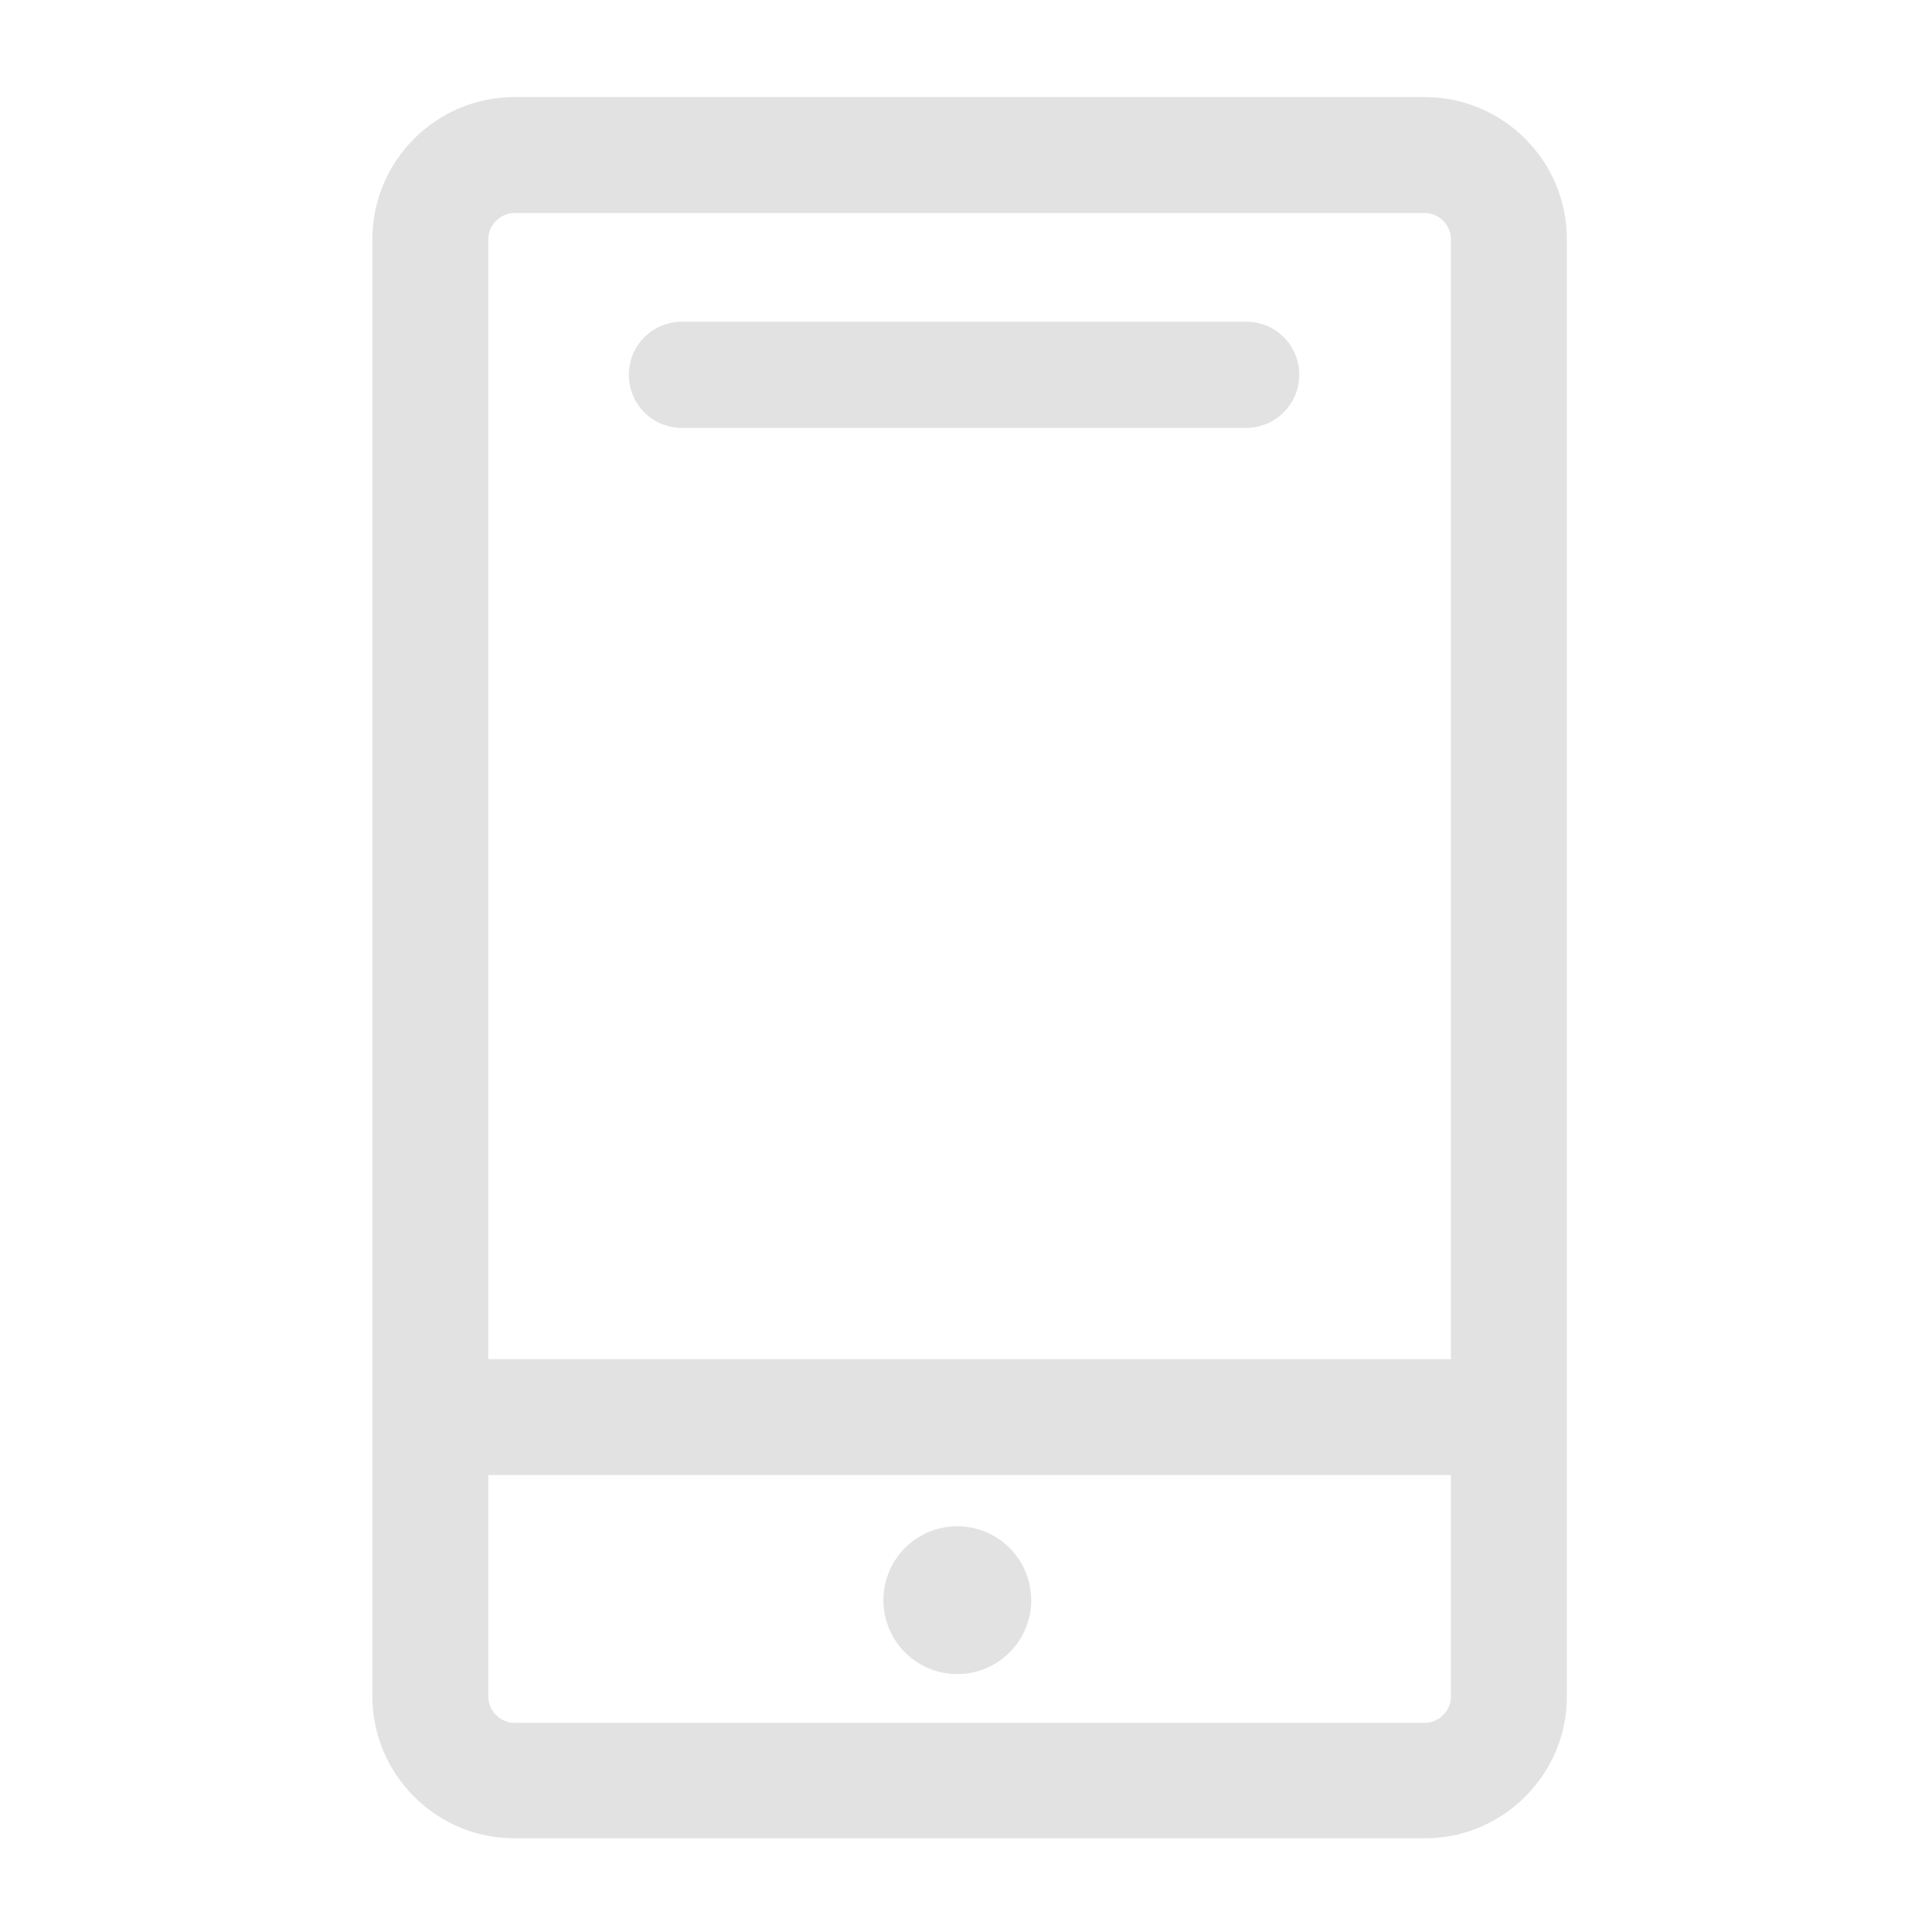 <?xml version="1.0" standalone="no"?><!DOCTYPE svg PUBLIC "-//W3C//DTD SVG 1.1//EN" "http://www.w3.org/Graphics/SVG/1.1/DTD/svg11.dtd"><svg t="1679648239673" class="icon" viewBox="0 0 1024 1024" version="1.1" xmlns="http://www.w3.org/2000/svg" p-id="2423" xmlns:xlink="http://www.w3.org/1999/xlink" width="19" height="19"><path d="M755.2 974.336H272.64c-41.472 0-75.264-33.792-75.264-75.264V126.72c0-41.472 33.792-75.264 75.264-75.264H755.2c41.472 0 75.264 33.792 75.264 75.264v772.608c0 41.216-33.792 75.008-75.264 75.008zM272.64 112.896c-7.424 0-13.824 6.4-13.824 13.824v772.608c0 7.424 6.4 13.824 13.824 13.824H755.2c7.424 0 13.824-6.4 13.824-13.824V126.72c0-7.424-6.4-13.824-13.824-13.824H272.64z" fill="#E2E2E2" p-id="2424"></path><path d="M660.48 226.816H361.472c-15.616 0-28.16-12.544-28.16-28.16s12.544-28.16 28.16-28.16H660.48c15.616 0 28.16 12.544 28.16 28.16s-12.8 28.16-28.16 28.16zM787.712 781.824H238.848c-16.896 0-30.72-13.824-30.72-30.72s13.824-30.72 30.72-30.72h549.12c16.896 0 30.72 13.824 30.72 30.72s-13.824 30.72-30.976 30.72z" fill="#E2E2E2" p-id="2425"></path><path d="M507.392 848.128m-39.168 0a39.168 39.168 0 1 0 78.336 0 39.168 39.168 0 1 0-78.336 0Z" fill="#E2E2E2" p-id="2426"></path></svg>